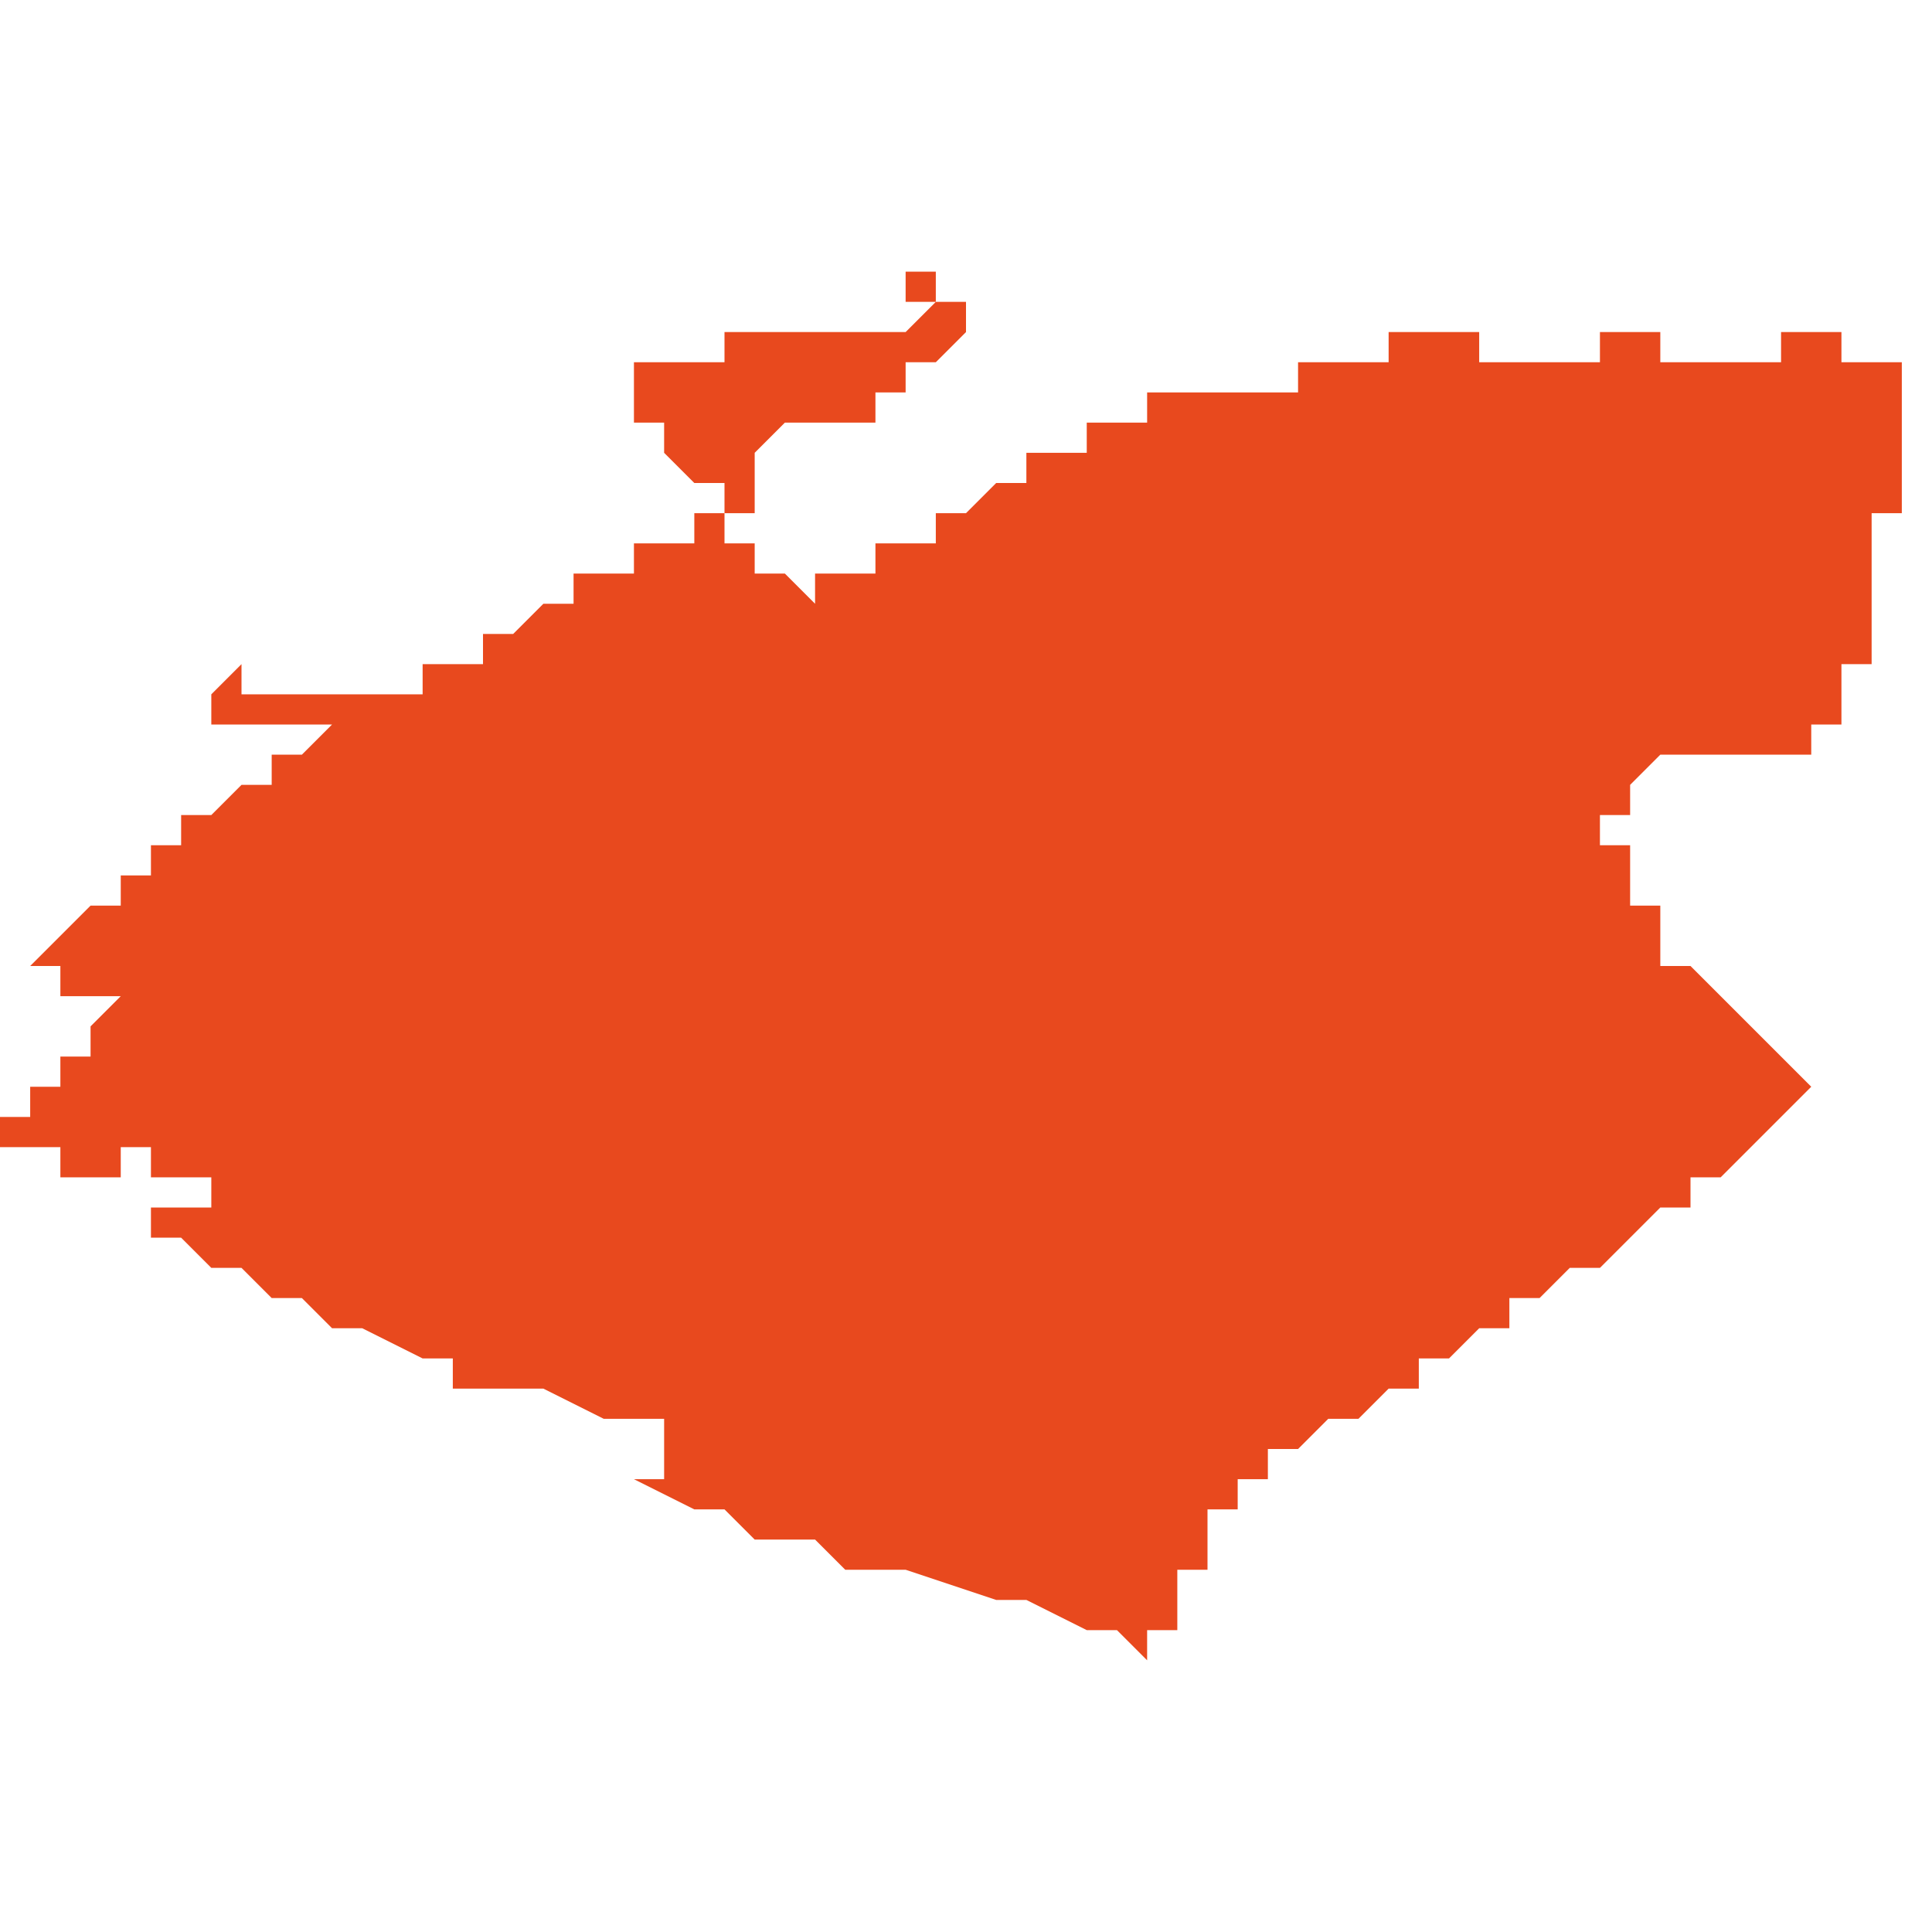 <svg xmlns="http://www.w3.org/2000/svg" xmlns:xlink="http://www.w3.org/1999/xlink" height="300" width="300" viewBox="5.375 -52.075 0.064 0.046"><path d="M 5.396 -52.035 L 5.396 -52.035 5.398 -52.034 5.399 -52.034 5.4 -52.033 5.402 -52.033 5.402 -52.033 5.402 -52.033 5.403 -52.032 5.405 -52.032 5.405 -52.032 5.408 -52.031 5.409 -52.031 5.411 -52.03 5.412 -52.03 5.413 -52.029 5.413 -52.029 5.413 -52.029 5.413 -52.03 5.413 -52.03 5.413 -52.03 5.414 -52.03 5.414 -52.03 5.414 -52.03 5.414 -52.03 5.414 -52.031 5.414 -52.031 5.414 -52.031 5.414 -52.031 5.414 -52.031 5.414 -52.031 5.414 -52.031 5.414 -52.031 5.414 -52.031 5.414 -52.032 5.414 -52.032 5.414 -52.032 5.414 -52.032 5.415 -52.032 5.415 -52.032 5.415 -52.032 5.415 -52.032 5.415 -52.032 5.415 -52.032 5.415 -52.033 5.415 -52.033 5.415 -52.033 5.415 -52.033 5.415 -52.033 5.415 -52.033 5.415 -52.033 5.415 -52.033 5.415 -52.033 5.415 -52.034 5.415 -52.034 5.415 -52.034 5.415 -52.034 5.415 -52.034 5.415 -52.034 5.415 -52.034 5.415 -52.034 5.415 -52.034 5.416 -52.034 5.416 -52.034 5.416 -52.034 5.416 -52.034 5.416 -52.035 5.416 -52.035 5.416 -52.035 5.416 -52.035 5.416 -52.035 5.416 -52.035 5.417 -52.035 5.417 -52.035 5.417 -52.035 5.417 -52.036 5.418 -52.036 5.419 -52.037 5.419 -52.037 5.42 -52.037 5.42 -52.037 5.42 -52.037 5.42 -52.037 5.421 -52.038 5.421 -52.038 5.421 -52.038 5.421 -52.038 5.421 -52.038 5.421 -52.038 5.421 -52.038 5.421 -52.038 5.421 -52.038 5.421 -52.038 5.422 -52.038 5.422 -52.038 5.422 -52.038 5.422 -52.038 5.422 -52.038 5.422 -52.038 5.422 -52.039 5.422 -52.039 5.422 -52.039 5.422 -52.039 5.423 -52.039 5.423 -52.039 5.423 -52.039 5.423 -52.039 5.423 -52.039 5.423 -52.039 5.423 -52.039 5.423 -52.039 5.424 -52.04 5.424 -52.04 5.424 -52.04 5.424 -52.04 5.424 -52.04 5.424 -52.04 5.424 -52.04 5.425 -52.04 5.425 -52.041 5.425 -52.041 5.426 -52.041 5.426 -52.041 5.426 -52.041 5.426 -52.041 5.426 -52.041 5.427 -52.042 5.427 -52.042 5.427 -52.042 5.428 -52.042 5.428 -52.042 5.429 -52.043 5.429 -52.043 5.429 -52.043 5.429 -52.043 5.43 -52.044 5.43 -52.044 5.431 -52.044 5.431 -52.045 5.431 -52.045 5.432 -52.045 5.432 -52.045 5.433 -52.046 5.434 -52.047 5.434 -52.047 5.435 -52.048 5.435 -52.048 5.435 -52.048 5.434 -52.049 5.434 -52.049 5.434 -52.049 5.433 -52.05 5.433 -52.05 5.433 -52.05 5.433 -52.05 5.432 -52.051 5.432 -52.051 5.432 -52.051 5.431 -52.052 5.431 -52.052 5.431 -52.052 5.431 -52.052 5.43 -52.052 5.43 -52.052 5.43 -52.052 5.43 -52.053 5.43 -52.053 5.43 -52.053 5.43 -52.053 5.43 -52.053 5.43 -52.053 5.43 -52.054 5.43 -52.054 5.43 -52.054 5.43 -52.054 5.43 -52.054 5.43 -52.054 5.43 -52.054 5.43 -52.054 5.429 -52.054 5.429 -52.054 5.429 -52.054 5.429 -52.055 5.429 -52.055 5.429 -52.055 5.429 -52.055 5.429 -52.055 5.429 -52.055 5.429 -52.055 5.429 -52.055 5.429 -52.055 5.429 -52.055 5.429 -52.055 5.429 -52.055 5.429 -52.055 5.429 -52.055 5.429 -52.055 5.429 -52.055 5.429 -52.055 5.429 -52.055 5.429 -52.055 5.429 -52.055 5.429 -52.055 5.429 -52.055 5.429 -52.055 5.429 -52.055 5.429 -52.055 5.429 -52.056 5.429 -52.056 5.429 -52.056 5.428 -52.056 5.428 -52.056 5.428 -52.056 5.428 -52.056 5.428 -52.056 5.428 -52.056 5.428 -52.056 5.428 -52.056 5.428 -52.056 5.428 -52.056 5.428 -52.056 5.428 -52.056 5.428 -52.056 5.428 -52.056 5.428 -52.056 5.428 -52.056 5.428 -52.056 5.428 -52.056 5.428 -52.056 5.428 -52.056 5.428 -52.056 5.428 -52.056 5.428 -52.057 5.428 -52.057 5.428 -52.057 5.428 -52.057 5.428 -52.057 5.428 -52.057 5.428 -52.057 5.429 -52.057 5.429 -52.057 5.429 -52.057 5.429 -52.057 5.429 -52.057 5.429 -52.057 5.429 -52.057 5.429 -52.057 5.429 -52.057 5.429 -52.057 5.429 -52.057 5.429 -52.057 5.429 -52.057 5.429 -52.057 5.429 -52.057 5.429 -52.057 5.429 -52.058 5.429 -52.058 5.429 -52.058 5.429 -52.058 5.429 -52.058 5.429 -52.058 5.429 -52.058 5.43 -52.059 5.43 -52.059 5.43 -52.059 5.43 -52.059 5.43 -52.059 5.43 -52.059 5.43 -52.059 5.43 -52.059 5.43 -52.059 5.43 -52.059 5.431 -52.059 5.431 -52.059 5.431 -52.059 5.431 -52.059 5.431 -52.059 5.431 -52.059 5.431 -52.059 5.431 -52.059 5.431 -52.059 5.431 -52.059 5.431 -52.059 5.431 -52.059 5.432 -52.059 5.432 -52.059 5.432 -52.059 5.432 -52.059 5.432 -52.059 5.432 -52.059 5.432 -52.059 5.432 -52.059 5.433 -52.059 5.433 -52.059 5.433 -52.059 5.433 -52.059 5.433 -52.059 5.433 -52.059 5.433 -52.059 5.433 -52.059 5.433 -52.059 5.434 -52.059 5.434 -52.059 5.434 -52.059 5.434 -52.059 5.434 -52.059 5.434 -52.059 5.434 -52.059 5.434 -52.059 5.434 -52.059 5.435 -52.059 5.435 -52.059 5.435 -52.059 5.435 -52.059 5.435 -52.059 5.435 -52.059 5.435 -52.059 5.435 -52.059 5.435 -52.06 5.435 -52.06 5.435 -52.06 5.435 -52.06 5.435 -52.06 5.435 -52.06 5.435 -52.06 5.435 -52.06 5.435 -52.06 5.436 -52.06 5.436 -52.06 5.436 -52.06 5.436 -52.06 5.436 -52.06 5.436 -52.06 5.436 -52.06 5.436 -52.061 5.436 -52.061 5.436 -52.061 5.436 -52.061 5.436 -52.061 5.436 -52.061 5.436 -52.061 5.436 -52.061 5.436 -52.061 5.436 -52.061 5.436 -52.061 5.436 -52.061 5.436 -52.061 5.436 -52.061 5.436 -52.062 5.436 -52.062 5.436 -52.062 5.436 -52.062 5.437 -52.062 5.437 -52.062 5.437 -52.063 5.437 -52.063 5.437 -52.063 5.437 -52.063 5.437 -52.063 5.437 -52.063 5.437 -52.063 5.437 -52.064 5.437 -52.064 5.437 -52.064 5.437 -52.064 5.437 -52.065 5.437 -52.065 5.437 -52.065 5.437 -52.065 5.437 -52.066 5.437 -52.066 5.437 -52.066 5.437 -52.066 5.437 -52.067 5.437 -52.067 5.437 -52.067 5.437 -52.067 5.437 -52.067 5.437 -52.067 5.437 -52.067 5.437 -52.067 5.437 -52.067 5.437 -52.067 5.437 -52.067 5.437 -52.067 5.438 -52.067 5.438 -52.068 5.438 -52.068 5.438 -52.068 5.438 -52.068 5.438 -52.068 5.438 -52.068 5.438 -52.068 5.438 -52.068 5.438 -52.068 5.438 -52.068 5.438 -52.068 5.438 -52.068 5.437 -52.068 5.437 -52.068 5.437 -52.068 5.437 -52.068 5.437 -52.068 5.437 -52.068 5.438 -52.068 5.438 -52.069 5.438 -52.069 5.438 -52.069 5.438 -52.069 5.438 -52.07 5.438 -52.07 5.438 -52.07 5.438 -52.07 5.438 -52.07 5.438 -52.07 5.438 -52.07 5.438 -52.07 5.438 -52.07 5.438 -52.07 5.438 -52.07 5.438 -52.07 5.438 -52.07 5.438 -52.07 5.438 -52.07 5.438 -52.07 5.438 -52.07 5.438 -52.07 5.438 -52.07 5.438 -52.07 5.438 -52.07 5.438 -52.071 5.438 -52.071 5.438 -52.071 5.438 -52.071 5.438 -52.071 5.438 -52.071 5.438 -52.071 5.438 -52.071 5.438 -52.071 5.438 -52.071 5.438 -52.071 5.438 -52.071 5.438 -52.071 5.438 -52.071 5.438 -52.071 5.438 -52.071 5.438 -52.071 5.438 -52.071 5.438 -52.072 5.438 -52.072 5.438 -52.072 5.438 -52.072 5.438 -52.072 5.438 -52.072 5.438 -52.072 5.438 -52.072 5.438 -52.072 5.438 -52.072 5.438 -52.072 5.437 -52.072 5.437 -52.072 5.437 -52.072 5.437 -52.072 5.437 -52.072 5.437 -52.072 5.437 -52.072 5.437 -52.072 5.437 -52.072 5.437 -52.072 5.437 -52.072 5.437 -52.072 5.437 -52.072 5.437 -52.072 5.437 -52.072 5.437 -52.072 5.437 -52.072 5.437 -52.072 5.437 -52.072 5.437 -52.072 5.436 -52.072 5.436 -52.072 5.436 -52.072 5.436 -52.072 5.436 -52.072 5.436 -52.072 5.436 -52.072 5.436 -52.072 5.436 -52.073 5.436 -52.073 5.436 -52.073 5.436 -52.073 5.436 -52.073 5.436 -52.073 5.436 -52.073 5.436 -52.073 5.436 -52.073 5.436 -52.073 5.435 -52.073 5.435 -52.073 5.435 -52.073 5.435 -52.073 5.435 -52.073 5.435 -52.073 5.435 -52.073 5.435 -52.073 5.435 -52.073 5.435 -52.073 5.435 -52.073 5.435 -52.073 5.435 -52.073 5.435 -52.073 5.435 -52.073 5.434 -52.073 5.434 -52.073 5.434 -52.072 5.433 -52.072 5.433 -52.072 5.432 -52.072 5.432 -52.072 5.432 -52.072 5.431 -52.072 5.431 -52.072 5.431 -52.072 5.431 -52.072 5.43 -52.072 5.43 -52.073 5.43 -52.073 5.429 -52.073 5.429 -52.073 5.429 -52.073 5.429 -52.073 5.429 -52.073 5.429 -52.073 5.429 -52.073 5.429 -52.073 5.428 -52.073 5.428 -52.073 5.428 -52.073 5.428 -52.072 5.428 -52.072 5.428 -52.072 5.427 -52.072 5.427 -52.072 5.427 -52.072 5.426 -52.072 5.426 -52.072 5.426 -52.072 5.426 -52.072 5.426 -52.072 5.426 -52.072 5.426 -52.072 5.426 -52.072 5.426 -52.072 5.426 -52.072 5.426 -52.072 5.426 -52.072 5.425 -52.072 5.425 -52.072 5.425 -52.072 5.425 -52.072 5.425 -52.072 5.425 -52.072 5.425 -52.072 5.425 -52.072 5.425 -52.072 5.425 -52.072 5.425 -52.072 5.425 -52.072 5.425 -52.072 5.424 -52.072 5.424 -52.072 5.424 -52.072 5.424 -52.072 5.424 -52.072 5.424 -52.072 5.424 -52.073 5.424 -52.073 5.424 -52.073 5.424 -52.073 5.424 -52.073 5.424 -52.073 5.423 -52.073 5.423 -52.073 5.423 -52.073 5.423 -52.073 5.423 -52.073 5.423 -52.073 5.423 -52.073 5.423 -52.073 5.423 -52.073 5.423 -52.073 5.423 -52.073 5.423 -52.073 5.422 -52.073 5.422 -52.073 5.422 -52.073 5.422 -52.073 5.422 -52.073 5.422 -52.073 5.422 -52.073 5.422 -52.073 5.422 -52.073 5.422 -52.073 5.422 -52.073 5.422 -52.073 5.422 -52.073 5.422 -52.073 5.421 -52.073 5.421 -52.073 5.421 -52.073 5.421 -52.073 5.421 -52.073 5.421 -52.073 5.421 -52.073 5.421 -52.072 5.42 -52.072 5.42 -52.072 5.419 -52.072 5.419 -52.072 5.419 -52.072 5.419 -52.072 5.419 -52.072 5.418 -52.072 5.418 -52.072 5.418 -52.072 5.418 -52.072 5.418 -52.071 5.418 -52.071 5.418 -52.071 5.417 -52.071 5.417 -52.071 5.417 -52.071 5.417 -52.071 5.416 -52.071 5.416 -52.071 5.416 -52.071 5.416 -52.071 5.416 -52.071 5.416 -52.071 5.416 -52.071 5.416 -52.071 5.416 -52.071 5.415 -52.071 5.415 -52.071 5.415 -52.071 5.415 -52.071 5.415 -52.071 5.415 -52.071 5.415 -52.071 5.415 -52.071 5.415 -52.071 5.415 -52.071 5.415 -52.071 5.415 -52.071 5.415 -52.071 5.414 -52.071 5.414 -52.071 5.414 -52.071 5.414 -52.071 5.414 -52.071 5.414 -52.071 5.414 -52.071 5.414 -52.071 5.413 -52.071 5.413 -52.071 5.413 -52.07 5.413 -52.07 5.413 -52.07 5.413 -52.07 5.413 -52.07 5.413 -52.07 5.412 -52.07 5.412 -52.07 5.412 -52.07 5.412 -52.07 5.412 -52.07 5.412 -52.07 5.412 -52.07 5.412 -52.07 5.412 -52.07 5.412 -52.07 5.411 -52.07 5.411 -52.07 5.411 -52.07 5.411 -52.069 5.411 -52.069 5.41 -52.069 5.41 -52.069 5.41 -52.069 5.41 -52.069 5.41 -52.069 5.41 -52.069 5.41 -52.069 5.41 -52.069 5.41 -52.069 5.41 -52.069 5.41 -52.069 5.41 -52.069 5.41 -52.069 5.41 -52.069 5.409 -52.069 5.409 -52.069 5.409 -52.069 5.409 -52.069 5.409 -52.069 5.409 -52.069 5.409 -52.069 5.409 -52.069 5.409 -52.069 5.409 -52.069 5.409 -52.069 5.409 -52.069 5.409 -52.068 5.409 -52.068 5.409 -52.068 5.409 -52.068 5.409 -52.068 5.409 -52.068 5.408 -52.068 5.408 -52.068 5.407 -52.067 5.407 -52.067 5.407 -52.067 5.407 -52.067 5.406 -52.067 5.406 -52.067 5.406 -52.066 5.406 -52.066 5.405 -52.066 5.405 -52.066 5.404 -52.066 5.404 -52.065 5.404 -52.065 5.403 -52.065 5.403 -52.065 5.402 -52.065 5.402 -52.064 5.402 -52.064 5.402 -52.064 5.402 -52.064 5.402 -52.064 5.402 -52.064 5.402 -52.064 5.401 -52.065 5.401 -52.065 5.401 -52.065 5.401 -52.065 5.401 -52.065 5.4 -52.065 5.4 -52.065 5.4 -52.065 5.4 -52.065 5.4 -52.065 5.4 -52.065 5.4 -52.065 5.4 -52.065 5.4 -52.066 5.4 -52.066 5.4 -52.066 5.4 -52.066 5.4 -52.066 5.4 -52.066 5.4 -52.066 5.4 -52.066 5.399 -52.066 5.399 -52.066 5.399 -52.066 5.399 -52.066 5.399 -52.066 5.399 -52.067 5.399 -52.067 5.399 -52.067 5.399 -52.067 5.399 -52.067 5.399 -52.067 5.399 -52.067 5.399 -52.067 5.4 -52.067 5.4 -52.067 5.4 -52.067 5.4 -52.068 5.4 -52.068 5.4 -52.068 5.4 -52.068 5.4 -52.068 5.401 -52.068 5.401 -52.068 5.401 -52.068 5.401 -52.068 5.401 -52.068 5.401 -52.068 5.4 -52.068 5.4 -52.069 5.4 -52.069 5.4 -52.069 5.4 -52.069 5.4 -52.069 5.4 -52.069 5.4 -52.069 5.4 -52.069 5.4 -52.069 5.401 -52.07 5.401 -52.07 5.401 -52.07 5.401 -52.07 5.402 -52.07 5.402 -52.07 5.402 -52.07 5.402 -52.07 5.402 -52.07 5.402 -52.07 5.403 -52.07 5.403 -52.07 5.403 -52.07 5.403 -52.07 5.403 -52.07 5.403 -52.07 5.403 -52.07 5.404 -52.07 5.404 -52.071 5.404 -52.071 5.405 -52.071 5.405 -52.071 5.405 -52.071 5.405 -52.071 5.405 -52.071 5.405 -52.071 5.405 -52.071 5.405 -52.071 5.405 -52.071 5.405 -52.071 5.405 -52.071 5.405 -52.071 5.405 -52.072 5.405 -52.072 5.405 -52.072 5.405 -52.072 5.405 -52.072 5.406 -52.072 5.406 -52.072 5.406 -52.072 5.407 -52.073 5.407 -52.073 5.407 -52.073 5.407 -52.073 5.407 -52.073 5.407 -52.073 5.407 -52.073 5.407 -52.074 5.406 -52.074 5.406 -52.074 5.406 -52.074 5.406 -52.074 5.406 -52.074 5.406 -52.074 5.406 -52.075 5.406 -52.075 5.406 -52.075 5.406 -52.075 5.406 -52.075 5.406 -52.075 5.406 -52.075 5.406 -52.075 5.405 -52.075 5.405 -52.075 5.405 -52.075 5.404 -52.075 5.404 -52.075 5.404 -52.075 5.405 -52.075 5.405 -52.074 5.405 -52.074 5.405 -52.074 5.405 -52.074 5.405 -52.074 5.405 -52.074 5.405 -52.074 5.405 -52.074 5.405 -52.074 5.406 -52.074 5.406 -52.074 5.406 -52.074 5.406 -52.074 5.406 -52.074 5.406 -52.074 5.406 -52.074 5.406 -52.074 5.406 -52.074 5.406 -52.074 5.406 -52.074 5.406 -52.074 5.406 -52.074 5.406 -52.074 5.405 -52.073 5.404 -52.073 5.404 -52.073 5.404 -52.073 5.403 -52.073 5.402 -52.073 5.402 -52.073 5.402 -52.073 5.401 -52.073 5.401 -52.073 5.401 -52.073 5.401 -52.073 5.401 -52.073 5.401 -52.073 5.401 -52.073 5.401 -52.073 5.4 -52.073 5.4 -52.073 5.4 -52.073 5.399 -52.073 5.399 -52.072 5.398 -52.072 5.398 -52.072 5.398 -52.072 5.398 -52.072 5.397 -52.072 5.397 -52.072 5.396 -52.072 5.396 -52.072 5.396 -52.072 5.396 -52.072 5.396 -52.072 5.396 -52.071 5.396 -52.071 5.396 -52.071 5.396 -52.07 5.396 -52.07 5.396 -52.07 5.396 -52.07 5.396 -52.07 5.396 -52.07 5.396 -52.07 5.396 -52.07 5.396 -52.07 5.396 -52.07 5.396 -52.07 5.396 -52.07 5.396 -52.07 5.397 -52.07 5.397 -52.07 5.397 -52.069 5.397 -52.069 5.397 -52.069 5.397 -52.069 5.397 -52.069 5.397 -52.069 5.397 -52.069 5.398 -52.068 5.398 -52.068 5.398 -52.068 5.398 -52.068 5.398 -52.068 5.398 -52.068 5.398 -52.068 5.398 -52.068 5.398 -52.068 5.398 -52.068 5.398 -52.068 5.399 -52.068 5.399 -52.067 5.399 -52.067 5.399 -52.067 5.399 -52.067 5.399 -52.067 5.399 -52.067 5.399 -52.067 5.399 -52.067 5.399 -52.067 5.399 -52.067 5.399 -52.067 5.399 -52.067 5.399 -52.067 5.399 -52.067 5.399 -52.067 5.398 -52.067 5.398 -52.067 5.398 -52.067 5.398 -52.067 5.398 -52.067 5.398 -52.066 5.398 -52.066 5.398 -52.066 5.398 -52.067 5.398 -52.067 5.398 -52.066 5.397 -52.066 5.397 -52.066 5.397 -52.066 5.397 -52.066 5.397 -52.066 5.397 -52.066 5.396 -52.066 5.396 -52.066 5.396 -52.065 5.396 -52.065 5.396 -52.065 5.396 -52.065 5.395 -52.065 5.395 -52.065 5.395 -52.065 5.395 -52.065 5.394 -52.065 5.394 -52.064 5.394 -52.064 5.394 -52.064 5.394 -52.064 5.394 -52.064 5.394 -52.064 5.394 -52.064 5.394 -52.064 5.393 -52.064 5.393 -52.064 5.393 -52.064 5.392 -52.063 5.392 -52.063 5.392 -52.063 5.392 -52.063 5.392 -52.063 5.391 -52.063 5.391 -52.063 5.391 -52.063 5.391 -52.062 5.39 -52.062 5.39 -52.062 5.39 -52.062 5.39 -52.062 5.39 -52.062 5.389 -52.062 5.389 -52.062 5.389 -52.062 5.389 -52.062 5.389 -52.061 5.389 -52.061 5.389 -52.061 5.389 -52.061 5.388 -52.061 5.388 -52.061 5.388 -52.061 5.388 -52.061 5.388 -52.061 5.387 -52.061 5.387 -52.06 5.387 -52.06 5.387 -52.06 5.387 -52.061 5.386 -52.061 5.387 -52.061 5.386 -52.061 5.386 -52.061 5.386 -52.061 5.385 -52.061 5.385 -52.061 5.384 -52.061 5.384 -52.061 5.384 -52.061 5.383 -52.061 5.383 -52.062 5.382 -52.061 5.382 -52.061 5.382 -52.061 5.382 -52.061 5.382 -52.061 5.382 -52.061 5.382 -52.06 5.382 -52.06 5.382 -52.06 5.382 -52.06 5.382 -52.06 5.383 -52.06 5.383 -52.06 5.383 -52.06 5.383 -52.06 5.384 -52.06 5.384 -52.06 5.384 -52.06 5.385 -52.06 5.386 -52.06 5.386 -52.06 5.385 -52.059 5.385 -52.059 5.385 -52.059 5.385 -52.059 5.385 -52.059 5.385 -52.059 5.385 -52.059 5.384 -52.059 5.384 -52.059 5.384 -52.059 5.384 -52.059 5.384 -52.058 5.383 -52.058 5.383 -52.058 5.383 -52.058 5.383 -52.058 5.383 -52.058 5.382 -52.057 5.382 -52.057 5.382 -52.057 5.381 -52.057 5.381 -52.057 5.381 -52.056 5.381 -52.056 5.381 -52.056 5.38 -52.056 5.38 -52.056 5.38 -52.055 5.38 -52.055 5.379 -52.055 5.379 -52.054 5.378 -52.054 5.378 -52.054 5.378 -52.054 5.378 -52.054 5.377 -52.053 5.377 -52.053 5.377 -52.053 5.376 -52.052 5.376 -52.052 5.376 -52.052 5.376 -52.052 5.376 -52.052 5.376 -52.052 5.376 -52.052 5.376 -52.052 5.376 -52.052 5.376 -52.052 5.377 -52.052 5.377 -52.052 5.377 -52.051 5.378 -52.051 5.378 -52.051 5.378 -52.051 5.378 -52.051 5.379 -52.051 5.379 -52.051 5.379 -52.051 5.379 -52.051 5.379 -52.051 5.379 -52.051 5.379 -52.051 5.378 -52.05 5.378 -52.05 5.378 -52.05 5.378 -52.05 5.378 -52.049 5.377 -52.049 5.377 -52.048 5.376 -52.048 5.376 -52.047 5.376 -52.047 5.375 -52.047 5.375 -52.046 5.375 -52.046 5.375 -52.046 5.375 -52.046 5.375 -52.046 5.376 -52.046 5.376 -52.046 5.377 -52.046 5.377 -52.045 5.378 -52.045 5.378 -52.045 5.378 -52.045 5.379 -52.045 5.379 -52.045 5.379 -52.046 5.38 -52.046 5.38 -52.045 5.38 -52.045 5.38 -52.045 5.381 -52.045 5.381 -52.045 5.382 -52.045 5.382 -52.044 5.383 -52.044 5.383 -52.044 5.384 -52.044 5.384 -52.044 5.384 -52.044 5.384 -52.044 5.383 -52.044 5.383 -52.044 5.382 -52.044 5.38 -52.044 5.38 -52.043 5.38 -52.043 5.38 -52.043 5.38 -52.043 5.381 -52.043 5.381 -52.043 5.382 -52.042 5.383 -52.042 5.384 -52.041 5.385 -52.041 5.385 -52.041 5.386 -52.04 5.387 -52.04 5.387 -52.04 5.387 -52.04 5.389 -52.039 5.39 -52.039 5.39 -52.038 5.391 -52.038 5.391 -52.038 5.393 -52.038 5.395 -52.037 5.396 -52.037 5.397 -52.037 5.397 -52.037 5.397 -52.036 5.397 -52.035 5.397 -52.035 Z" fill="#e8491e" /></svg>